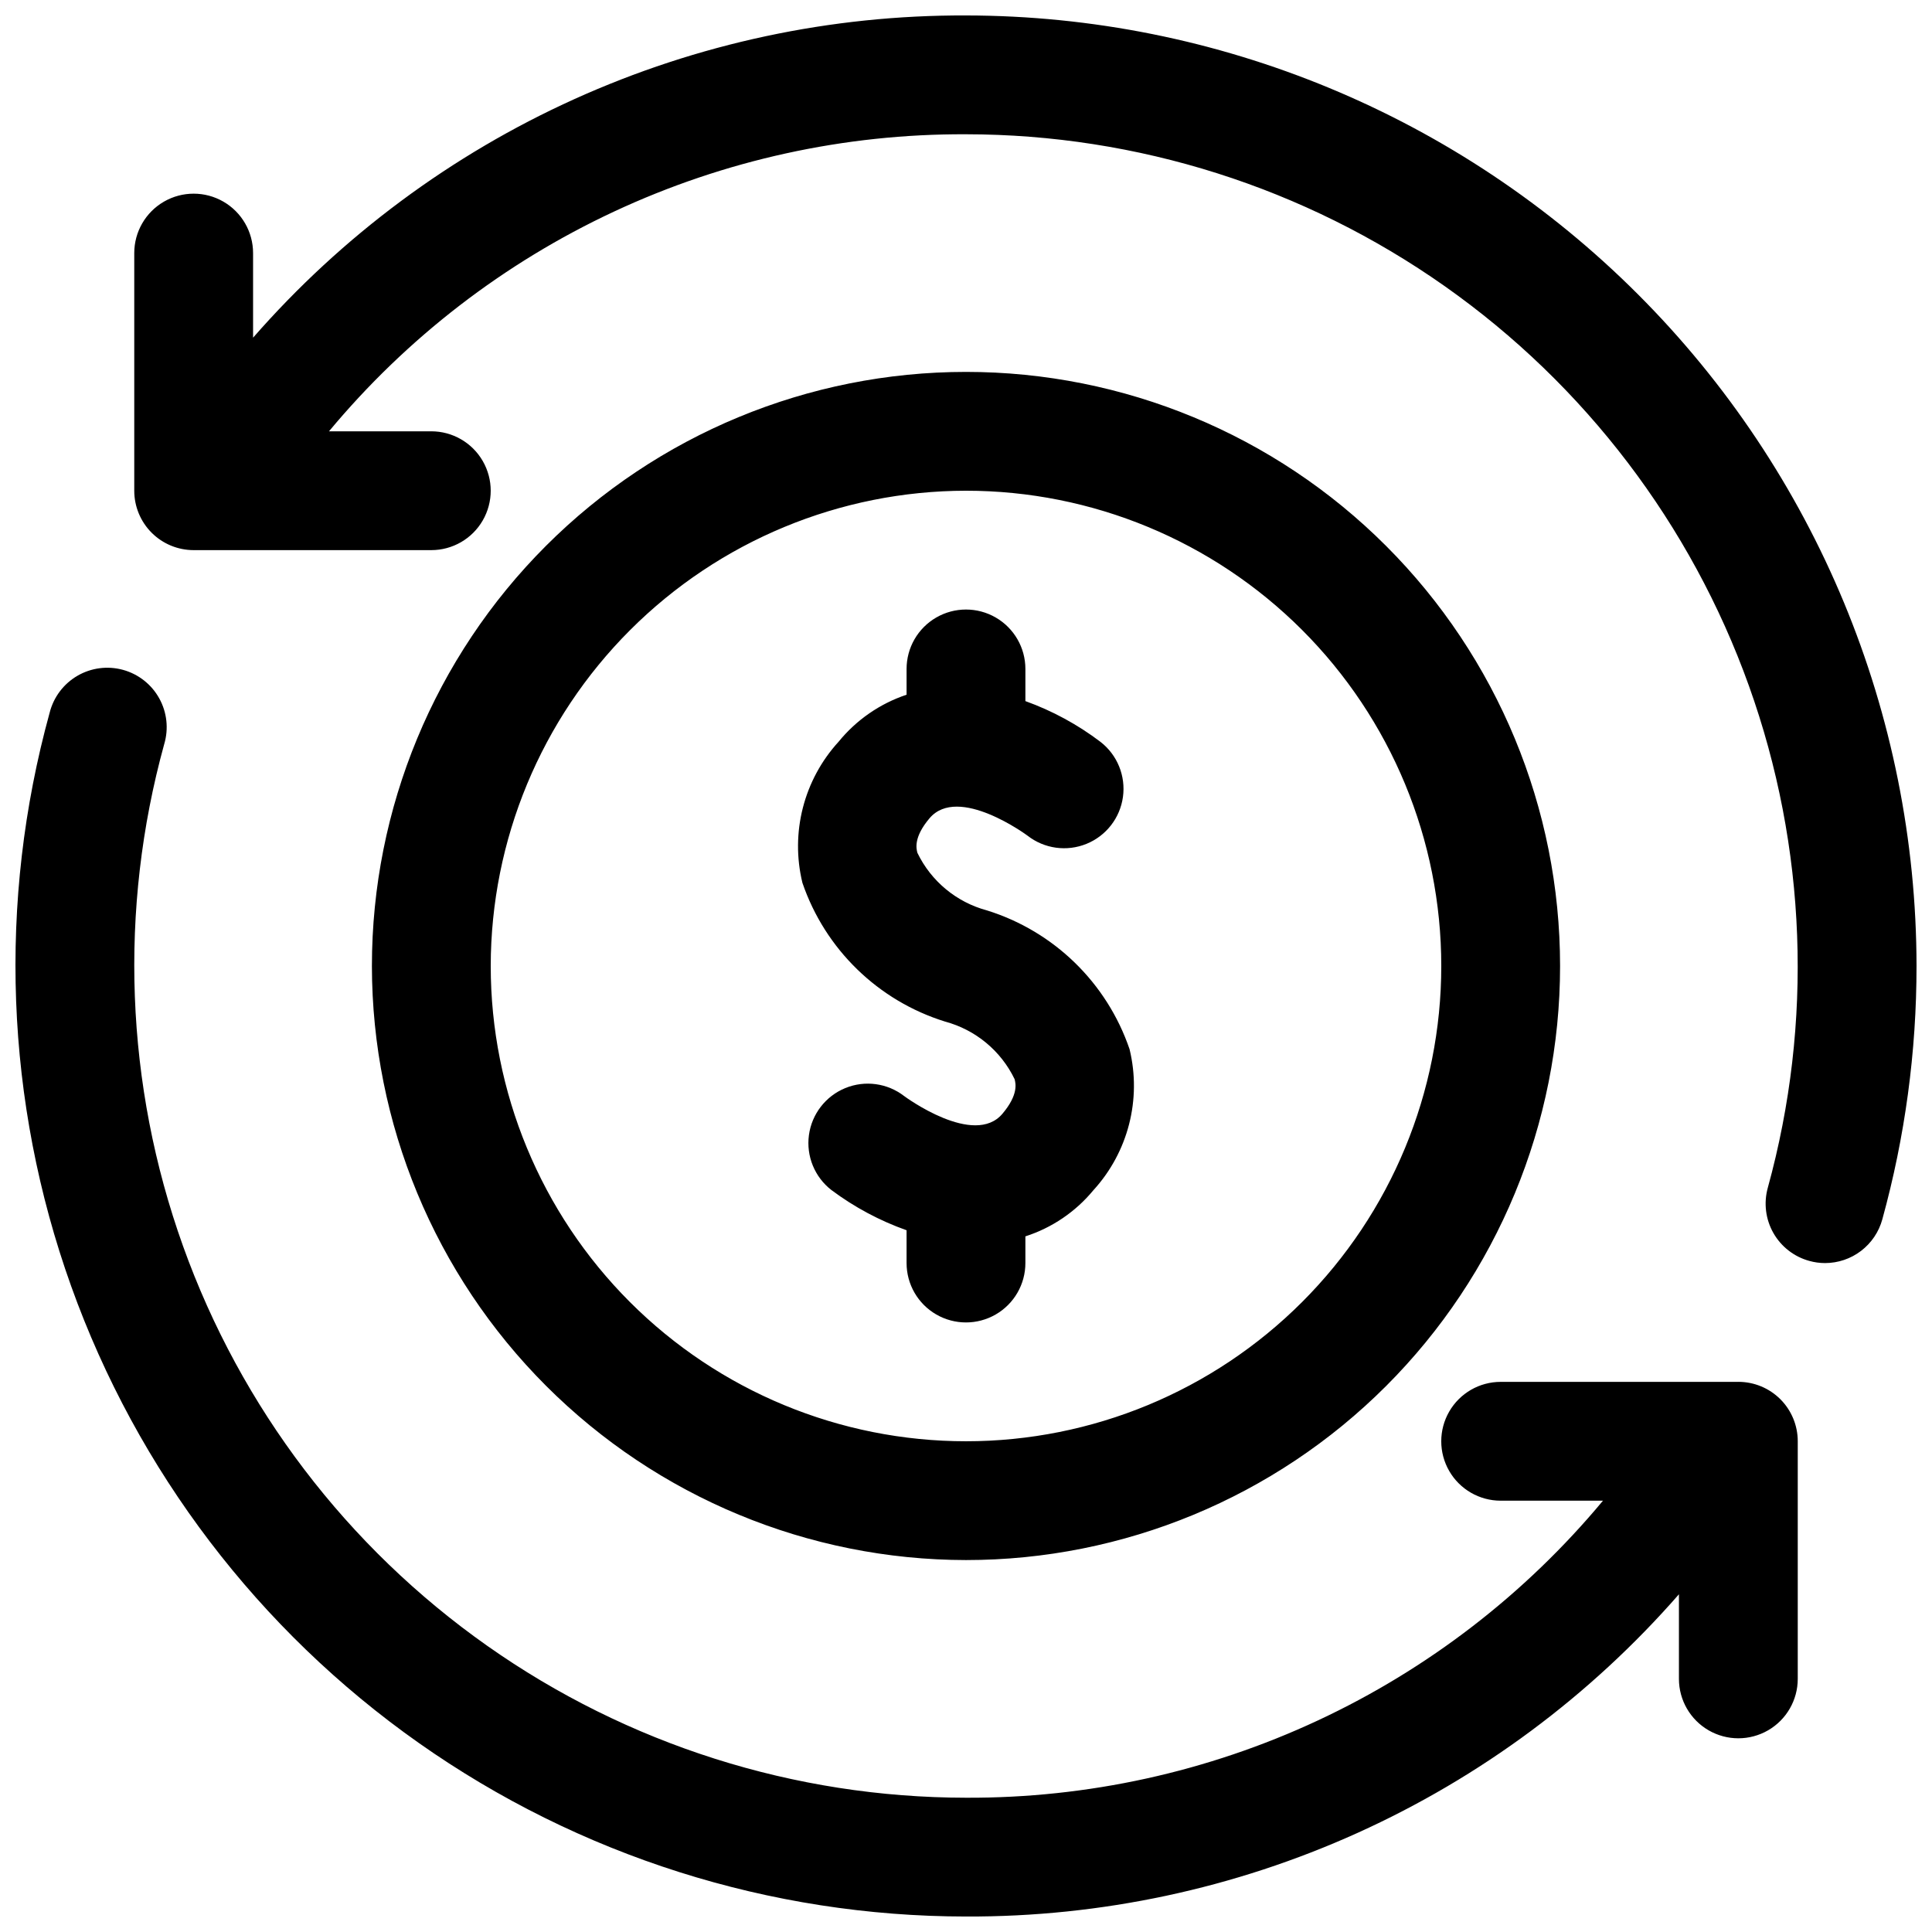 <?xml version="1.0" encoding="UTF-8"?>
<!-- Uploaded to: ICON Repo, www.svgrepo.com, Generator: ICON Repo Mixer Tools -->
<svg width="800px" height="800px" version="1.1" viewBox="144 144 512 512" xmlns="http://www.w3.org/2000/svg">
 <defs>
  <clipPath id="a">
   <path d="m148.09 148.09h503.81v503.81h-503.81z"/>
  </clipPath>
 </defs>
 <g clip-path="url(#a)">
  <path d="m651.9 400c0.008 22.691-3.043 45.281-9.07 67.156-0.914 3.324-2.891 6.254-5.633 8.344-2.738 2.09-6.09 3.223-9.535 3.227-1.418 0-2.824-0.195-4.191-0.578-4.023-1.105-7.445-3.766-9.508-7.398-2.062-3.629-2.594-7.934-1.484-11.957 12.074-43.797 10.332-90.254-4.988-133.02-15.324-42.77-43.477-79.766-80.613-105.93-37.141-26.168-81.449-40.227-126.88-40.262-32.203-0.137-64.035 6.852-93.219 20.461s-54.996 33.504-75.594 58.258h27.113c5.625 0 10.824 3.004 13.637 7.875 2.812 4.871 2.812 10.871 0 15.742-2.812 4.871-8.012 7.871-13.637 7.871h-62.977c-4.176 0-8.18-1.656-11.133-4.609-2.949-2.953-4.609-6.957-4.609-11.133v-62.977c0-5.625 3-10.824 7.871-13.637s10.875-2.812 15.746 0c4.871 2.812 7.871 8.012 7.871 13.637v22.418c23.535-26.938 52.582-48.504 85.18-63.238s67.977-22.289 103.75-22.156c66.785 0.078 130.81 26.641 178.04 73.867 47.223 47.223 73.789 111.25 73.863 178.04zm-47.23 110.21h-62.977c-5.625 0-10.824 3-13.637 7.871s-2.812 10.875 0 15.746c2.812 4.871 8.012 7.871 13.637 7.871h27.113c-20.594 24.754-46.41 44.648-75.594 58.258s-61.016 20.598-93.215 20.461c-45.43-0.035-89.742-14.094-126.88-40.262-37.137-26.164-65.289-63.16-80.613-105.93-15.32-42.77-17.062-89.227-4.988-133.02 1.211-4.055 0.738-8.43-1.316-12.133-2.051-3.703-5.508-6.422-9.586-7.547-4.082-1.125-8.445-0.559-12.105 1.57-3.656 2.129-6.305 5.644-7.344 9.746-13.801 50.051-11.812 103.14 5.695 152.02 17.512 48.875 49.688 91.152 92.133 121.05 42.445 29.898 93.086 45.961 145.01 45.988 35.77 0.133 71.152-7.422 103.75-22.156 32.598-14.734 61.648-36.301 85.18-63.238v22.418c0 5.625 3.004 10.824 7.875 13.637 4.871 2.812 10.871 2.812 15.742 0 4.871-2.812 7.871-8.012 7.871-13.637v-62.977c0-4.176-1.656-8.18-4.609-11.133-2.953-2.949-6.957-4.609-11.133-4.609zm-362.11-110.21c0-41.758 16.586-81.805 46.113-111.33 29.523-29.527 69.57-46.113 111.33-46.113 41.754 0 81.801 16.586 111.32 46.113 29.527 29.523 46.113 69.57 46.113 111.33 0 41.754-16.586 81.801-46.113 111.32-29.523 29.527-69.57 46.113-111.32 46.113-41.742-0.043-81.762-16.648-111.28-46.164-29.516-29.516-46.117-69.535-46.164-111.27zm31.488 0c0 33.402 13.27 65.441 36.891 89.059 23.621 23.621 55.656 36.891 89.062 36.891 33.402 0 65.441-13.27 89.059-36.891 23.621-23.617 36.891-55.656 36.891-89.059 0-33.406-13.27-65.441-36.891-89.062-23.617-23.621-55.656-36.891-89.059-36.891-33.395 0.039-65.41 13.32-89.02 36.934-23.613 23.609-36.895 55.625-36.934 89.02zm120.39 14.73v-0.004c8.074 2.164 14.809 7.734 18.441 15.262 0.293 1.113 1.059 4.094-3.199 9.141-7.519 8.973-25.746-4.41-26.066-4.66-4.449-3.441-10.398-4.25-15.602-2.117-5.207 2.133-8.883 6.879-9.637 12.453-0.758 5.574 1.516 11.129 5.965 14.574 6.062 4.531 12.777 8.121 19.91 10.652v8.688c0 5.625 3 10.824 7.871 13.633 4.871 2.812 10.875 2.812 15.746 0 4.871-2.809 7.871-8.008 7.871-13.633v-7.07c7.051-2.269 13.305-6.512 18.02-12.227 9.219-10.086 12.812-24.098 9.586-37.375-6.004-17.586-20.043-31.25-37.785-36.777-8.074-2.16-14.809-7.734-18.441-15.262-0.293-1.113-1.059-4.094 3.199-9.141 7.602-9.023 25.891 4.523 26.016 4.613h-0.004c4.441 3.453 10.387 4.273 15.598 2.152 5.211-2.117 8.895-6.856 9.664-12.43 0.77-5.57-1.492-11.133-5.934-14.582-6.055-4.598-12.77-8.246-19.918-10.82v-8.523c0-5.625-3-10.82-7.871-13.633s-10.875-2.812-15.746 0-7.871 8.008-7.871 13.633v6.832c-7.066 2.359-13.316 6.684-18.02 12.465-9.219 10.086-12.812 24.098-9.586 37.375 6.008 17.59 20.047 31.254 37.793 36.777z"/>
 </g>
</svg>